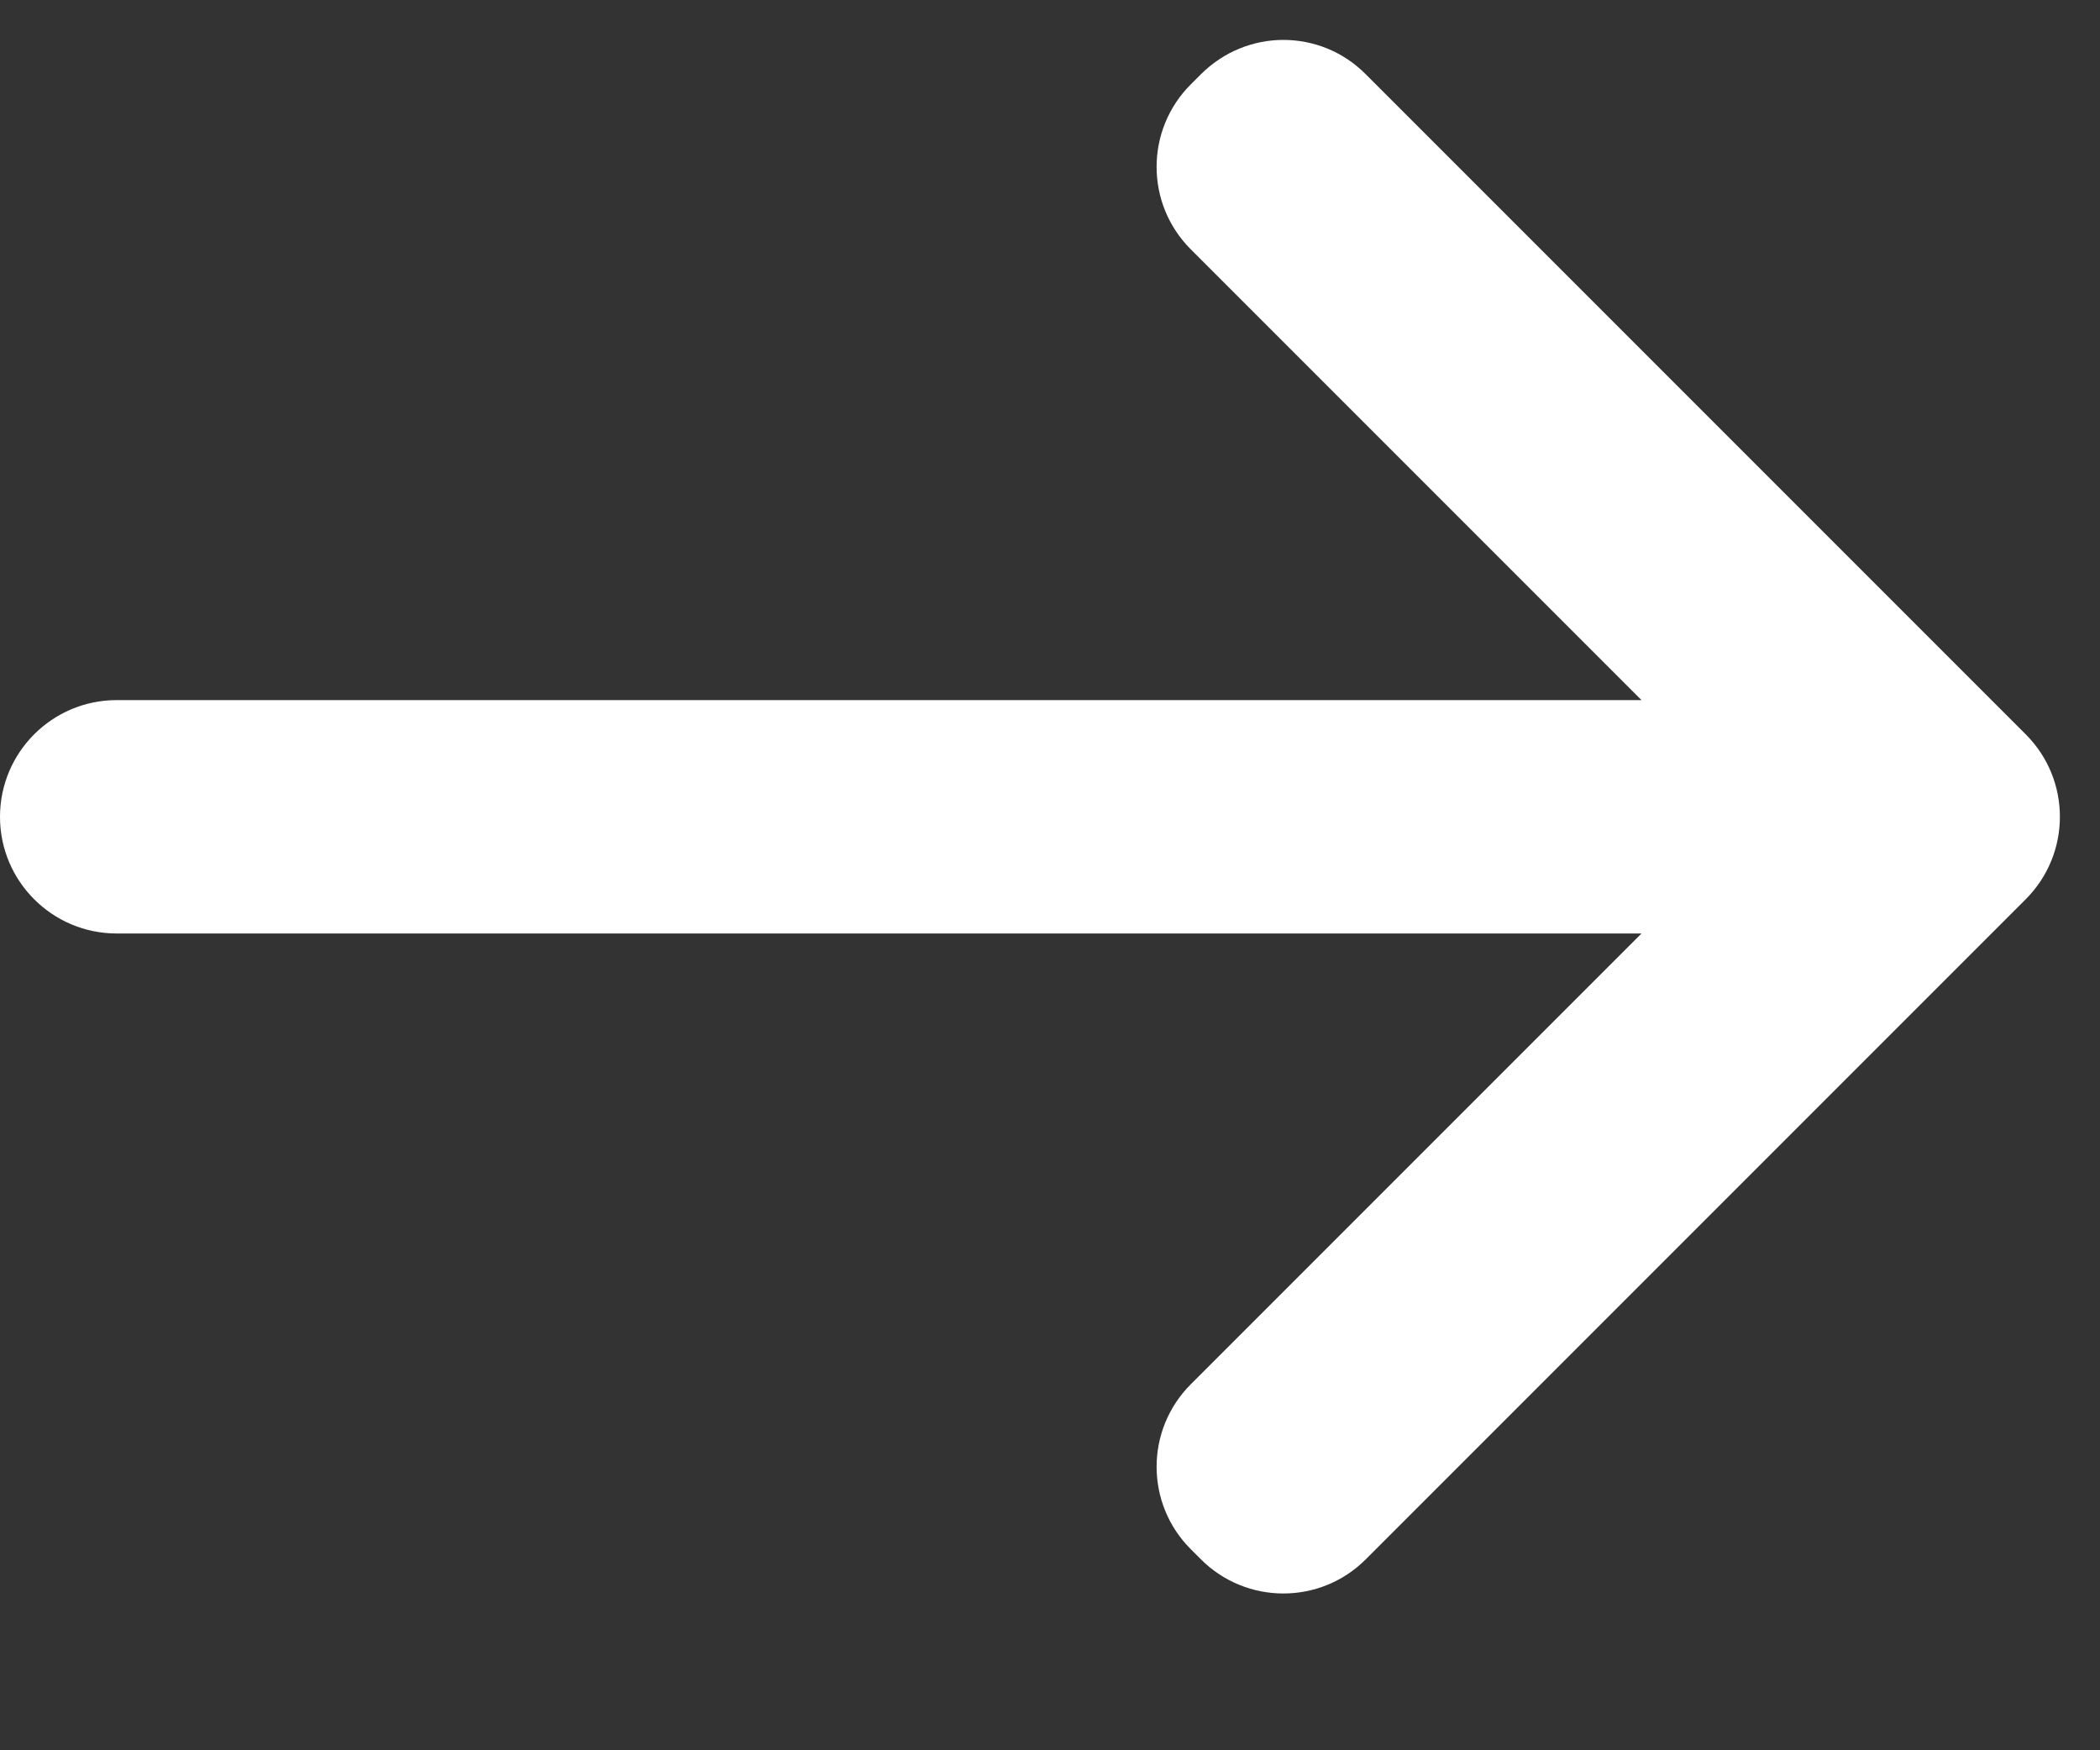 <svg xmlns="http://www.w3.org/2000/svg" width="18" height="15" viewBox="0 0 18 15">
    <rect x="0" y="0" width="18" height="15" fill="#333333" stroke="none"/>
    <g fill="none" fill-rule="evenodd">
        <g fill="#FFF" fill-rule="nonzero">
            <g>
                <g>
                    <g>
                        <path d="M11 .342c-.256 0-.512.1-.707.295l-.086.086c-.391.39-.391 1.024 0 1.414L14.07 6H1c-.552 0-1 .448-1 1s.448 1 1 1h13.07l-3.863 3.863c-.391.391-.391 1.024 0 1.414l.086.086c.391.391 1.024.391 1.414 0l5.656-5.656c.391-.391.391-1.024 0-1.414L11.707.637C11.512.44 11.256.342 11 .342z" transform="translate(-1241 -2253) translate(120 2226) translate(910 6) translate(211 21)"/>
                    </g>
                </g>
            </g>
        </g>
    </g>
</svg>

